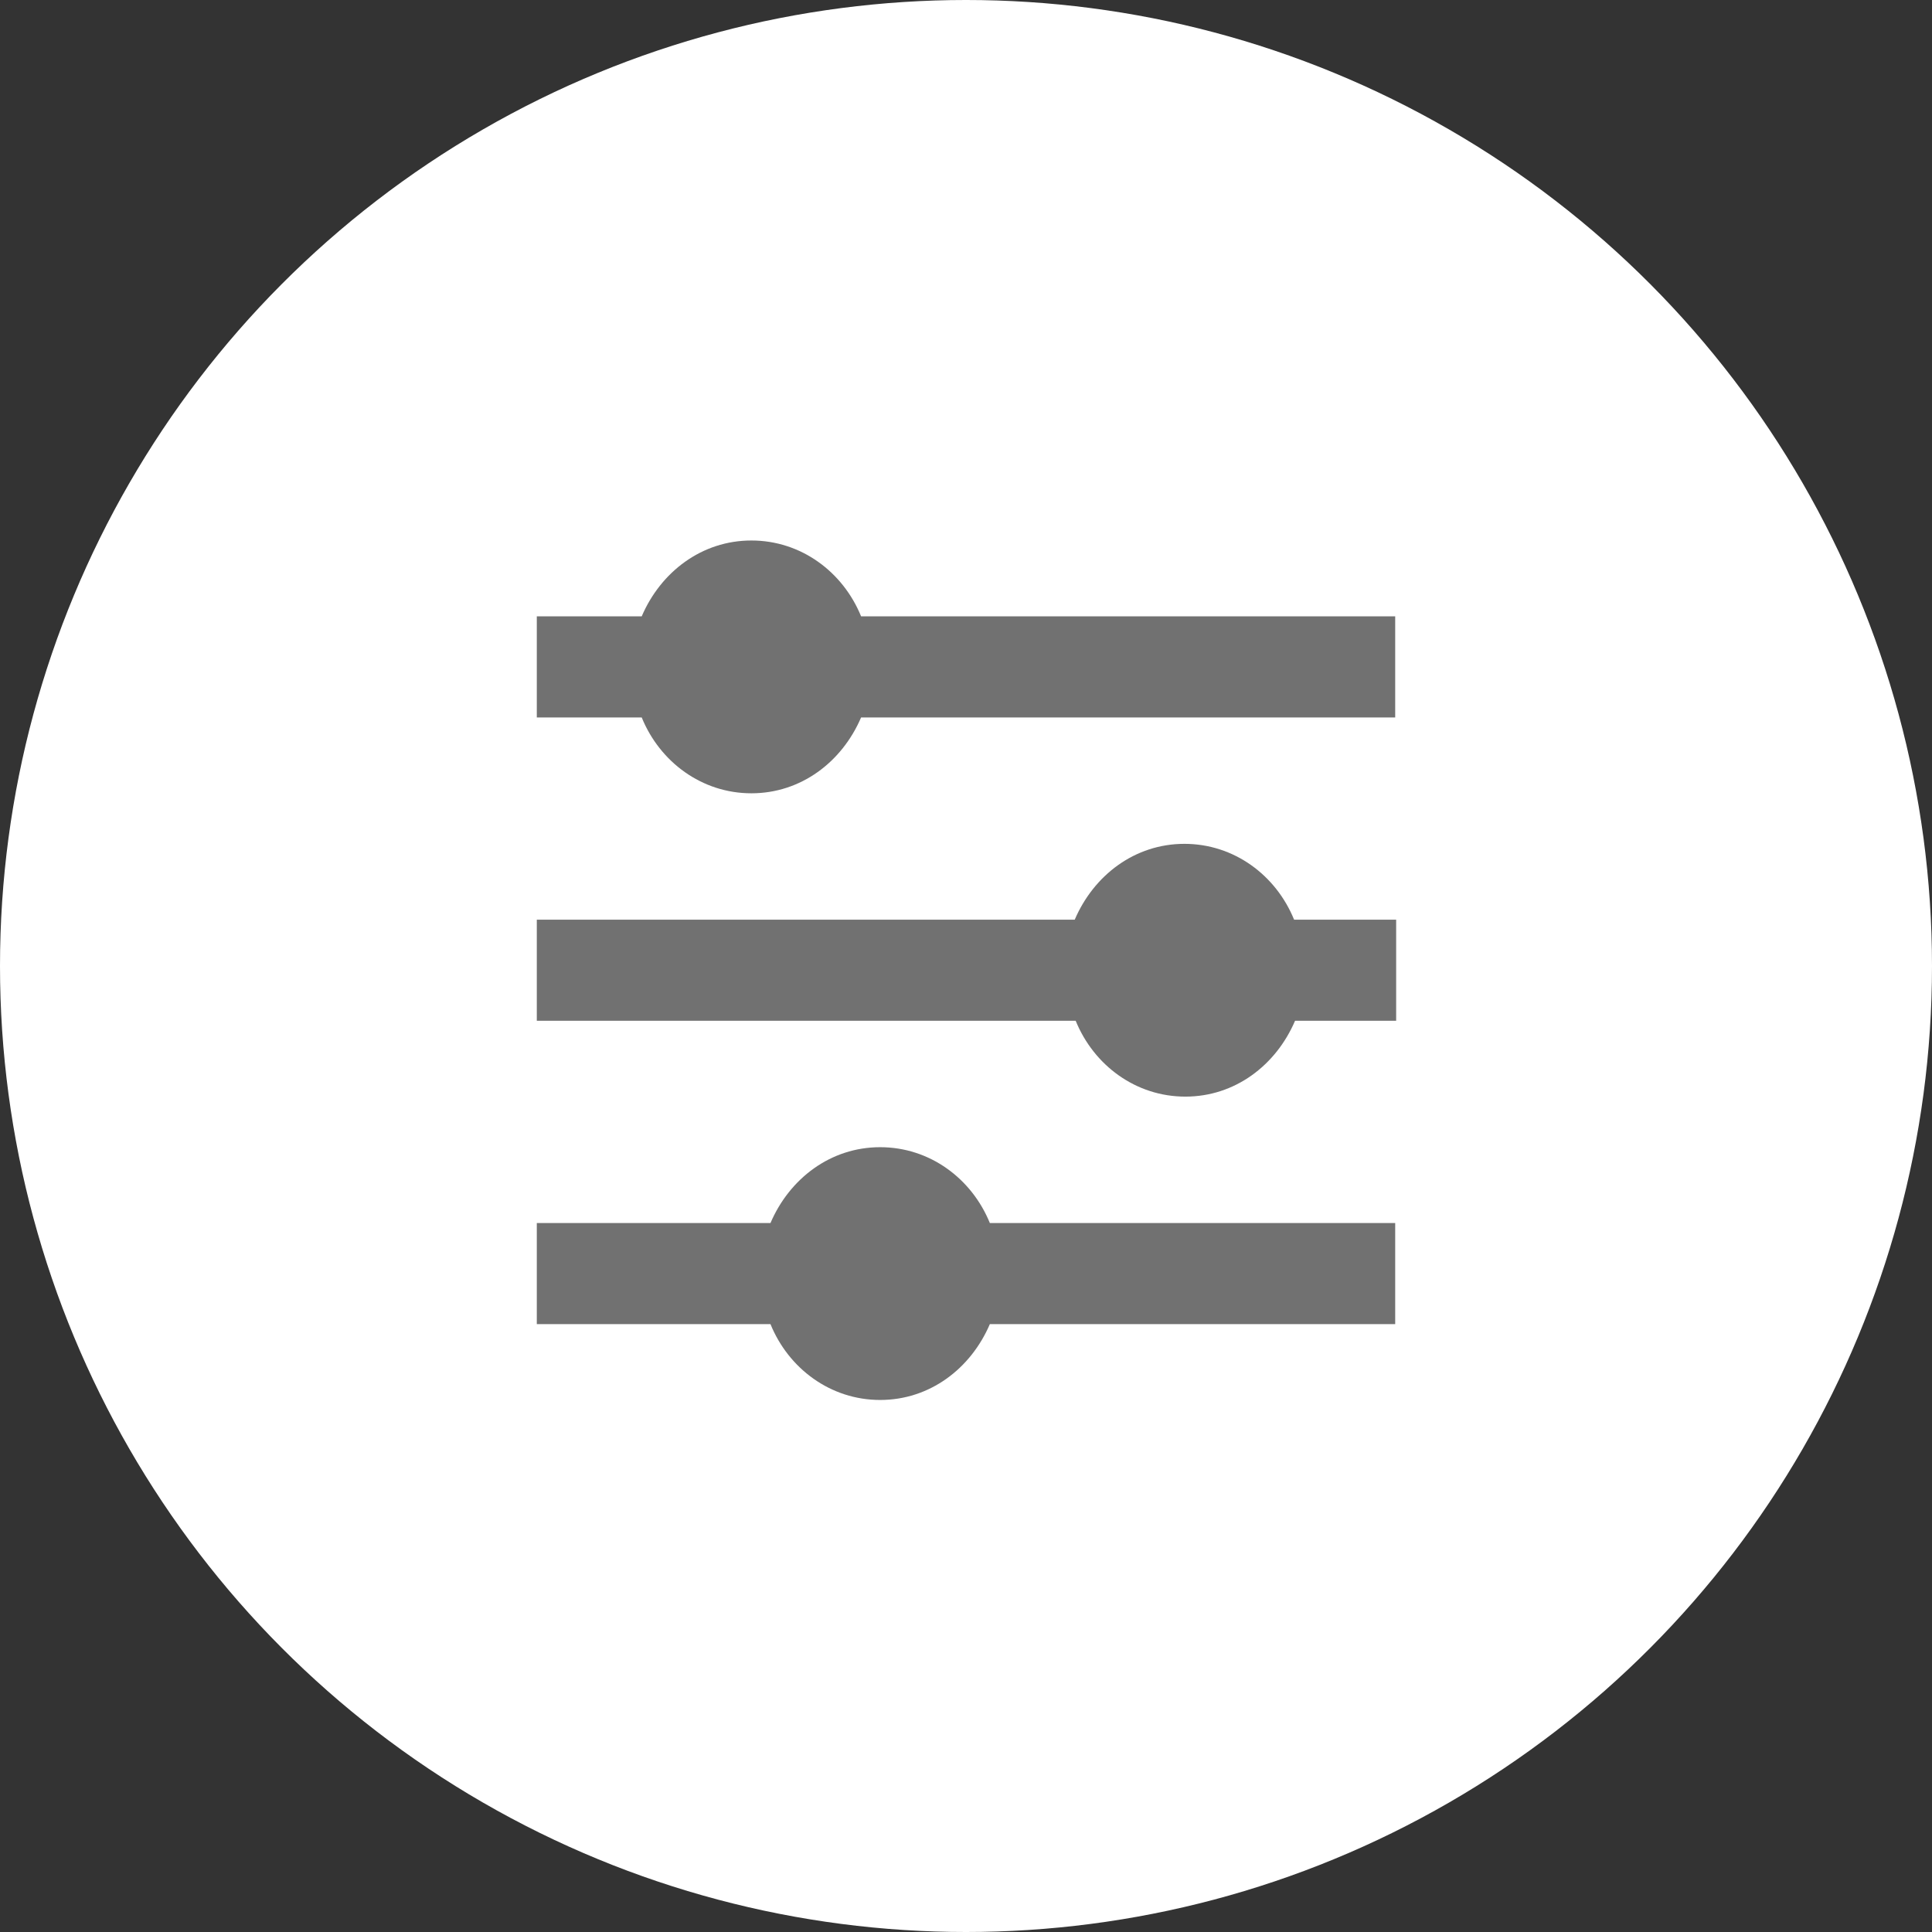 <svg width="79" height="79" viewBox="0 0 79 79" fill="none" xmlns="http://www.w3.org/2000/svg">
<rect x="0" y="0" width="79" height="79" fill="#333333" stroke="none"/>
<circle cx="39.5" cy="39.5" r="39.5" fill="white"/>
<g clip-path="url(#clip0)">
<path d="M57.05 25.202H35.21C34.469 23.383 32.753 22.101 30.725 22.101C28.697 22.101 27.02 23.383 26.24 25.202H21.95V29.337H26.24C26.981 31.156 28.697 32.438 30.725 32.438C32.753 32.438 34.43 31.156 35.21 29.337H57.05V25.202Z" fill="#717171"/>
<path d="M57.05 37.606H52.916C52.175 35.786 50.459 34.505 48.431 34.505C46.403 34.505 44.726 35.786 43.946 37.606H21.95V41.74H43.985C44.726 43.56 46.442 44.841 48.47 44.841C50.498 44.841 52.175 43.56 52.955 41.74H57.089V37.606H57.05Z" fill="#717171"/>
<path d="M57.05 50.01H40.475C39.734 48.19 38.018 46.909 35.99 46.909C33.962 46.909 32.285 48.19 31.505 50.01H21.95V54.144H31.505C32.246 55.964 33.962 57.245 35.99 57.245C38.018 57.245 39.695 55.964 40.475 54.144H57.05V50.01Z" fill="#717171"/>
</g>
<defs>
<clipPath id="clip0">
<rect width="39" height="43" fill="white" transform="translate(20 19)"/>
</clipPath>
</defs>
</svg>
